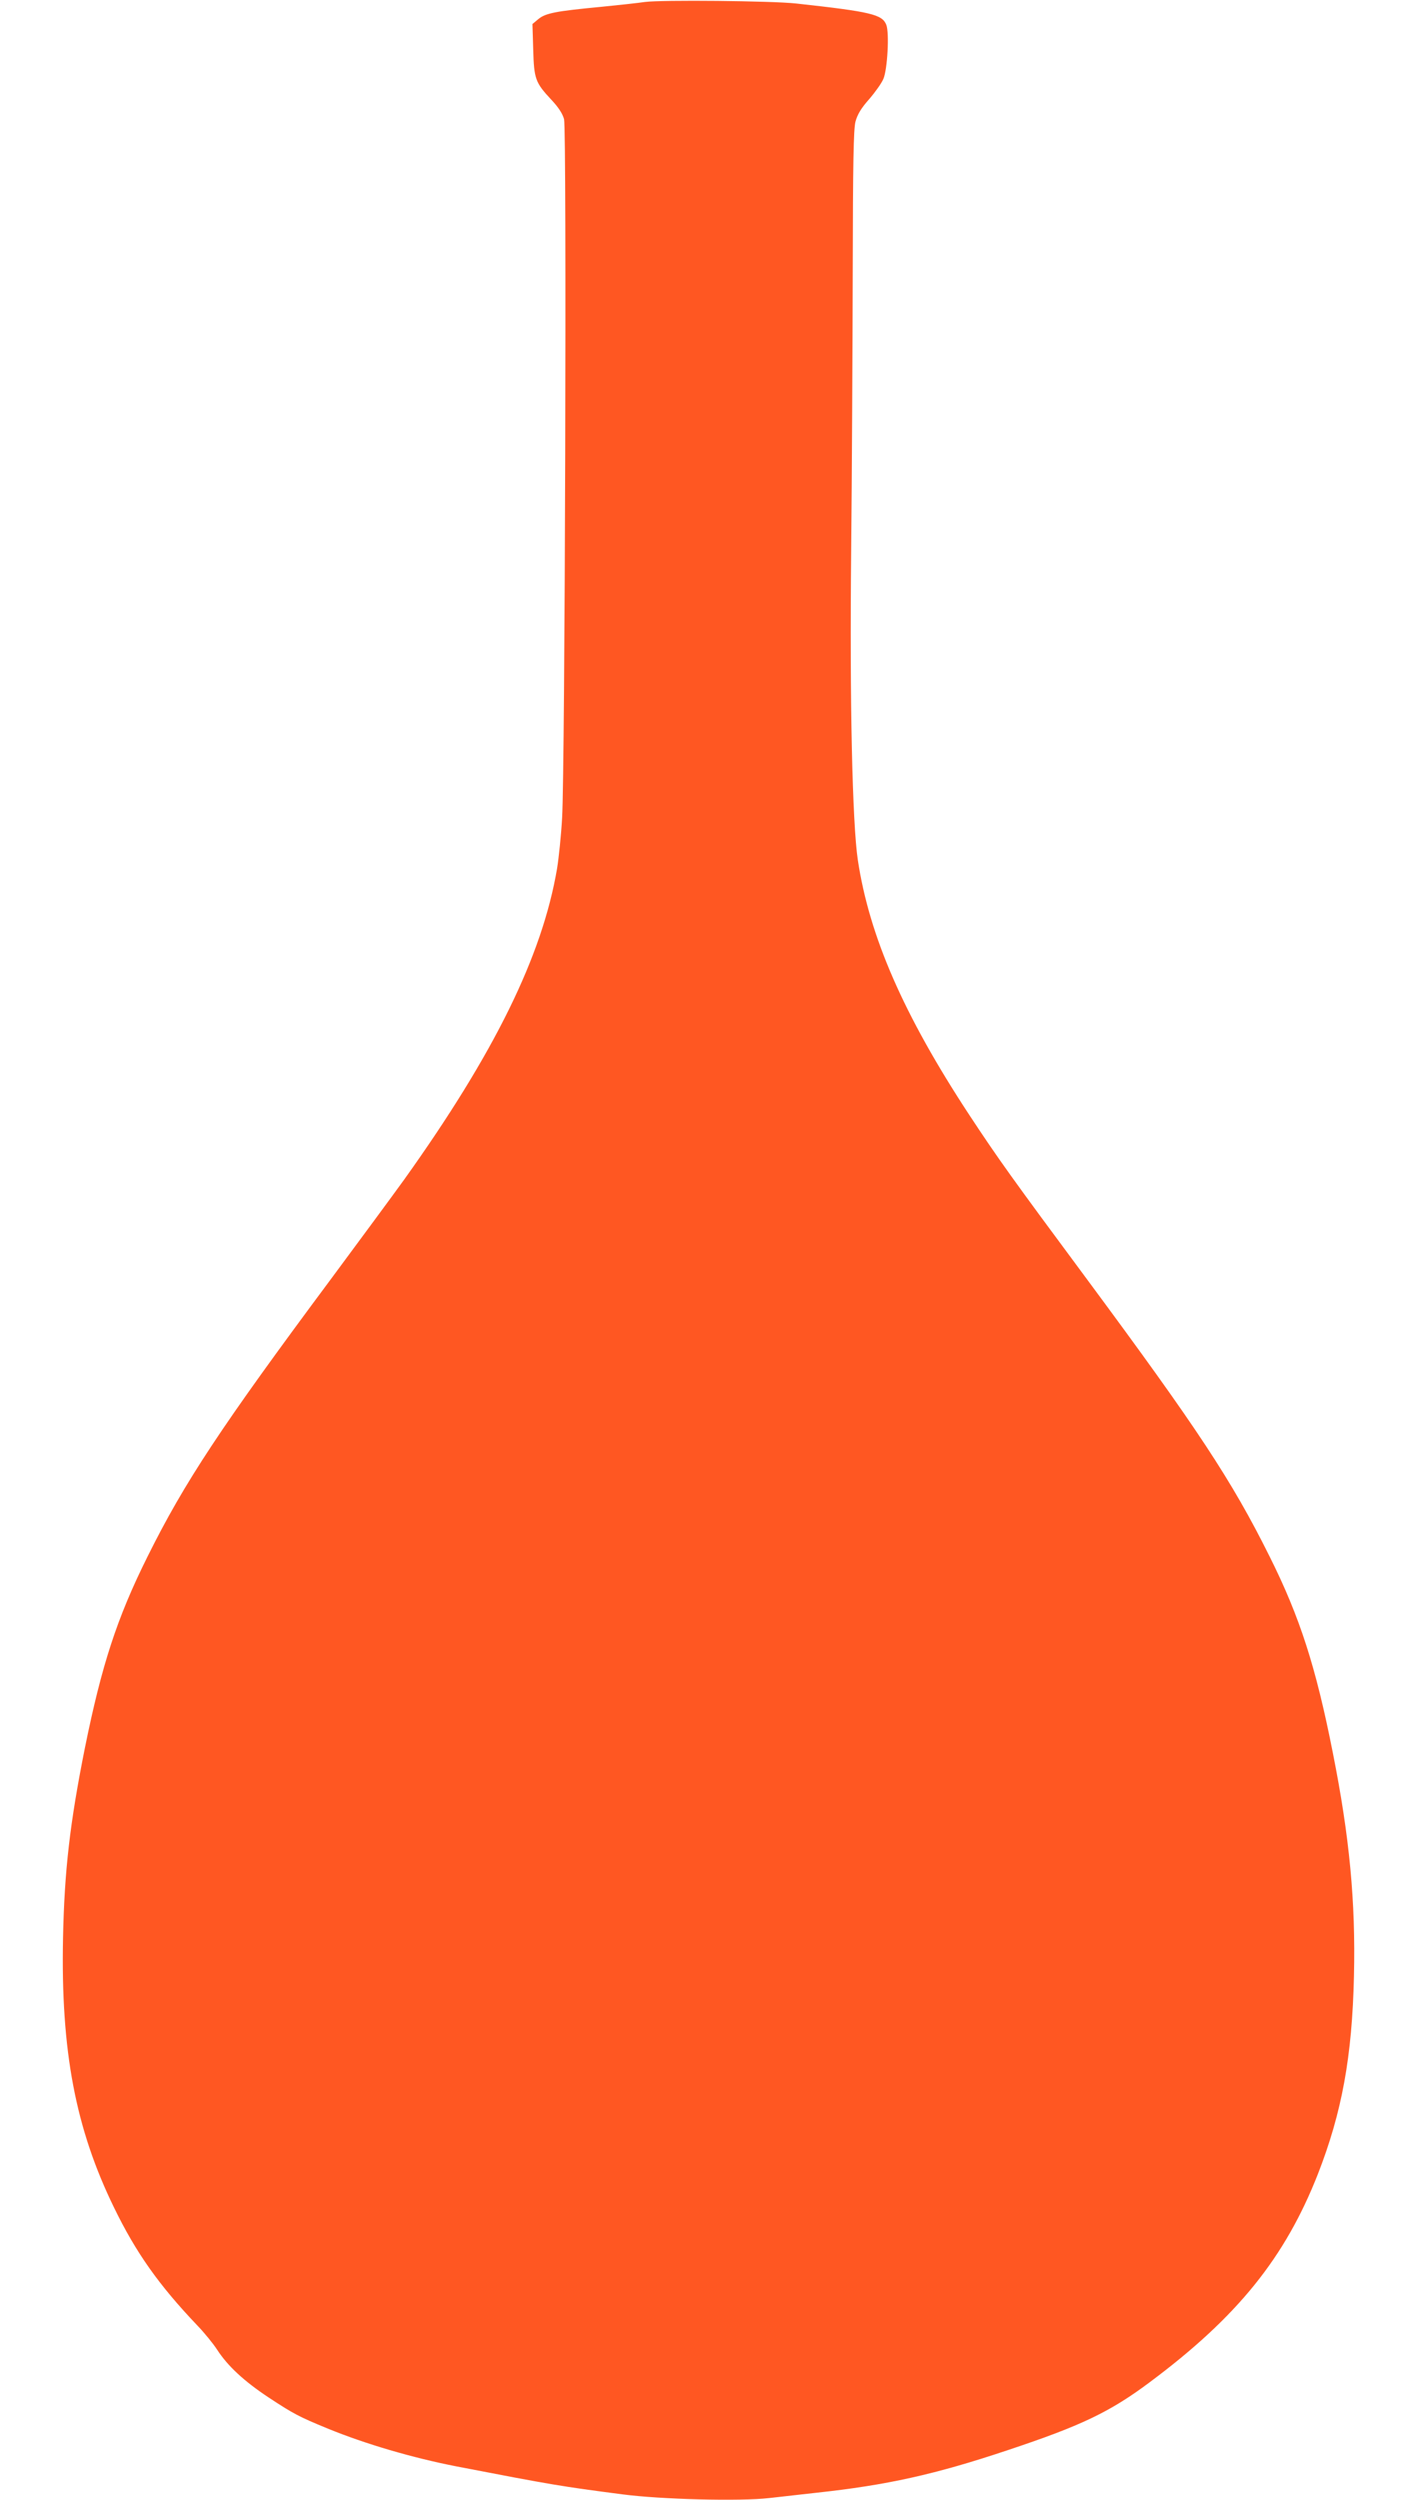 <?xml version="1.0" standalone="no"?>
<!DOCTYPE svg PUBLIC "-//W3C//DTD SVG 20010904//EN"
 "http://www.w3.org/TR/2001/REC-SVG-20010904/DTD/svg10.dtd">
<svg version="1.0" xmlns="http://www.w3.org/2000/svg"
 width="726pt" height="1280pt" viewBox="0 0 726 1280"
 preserveAspectRatio="xMidYMid meet">
<g transform="translate(0,1280) scale(0.1,-0.1)"
fill="#ff5722" stroke="none">
<path d="M3305 12790 c-33 -5 -134 -16 -225 -25 -231 -22 -285 -32 -322 -63
l-30 -25 4 -131 c4 -151 11 -169 93 -257 35 -37 57 -70 65 -99 14 -52 5 -3323
-10 -3578 -5 -89 -17 -206 -26 -260 -76 -448 -322 -947 -784 -1593 -57 -79
-226 -308 -375 -509 -564 -758 -750 -1040 -939 -1420 -157 -315 -235 -556
-321 -980 -77 -385 -105 -629 -112 -972 -12 -579 64 -978 262 -1383 112 -230
229 -395 424 -600 37 -38 84 -96 104 -127 54 -83 137 -160 262 -243 129 -85
158 -100 304 -160 193 -79 435 -150 661 -194 492 -95 535 -102 850 -143 198
-26 602 -36 750 -19 52 6 160 18 240 27 363 39 612 94 985 219 373 124 522
195 724 346 450 335 695 638 864 1069 122 313 175 600 184 1012 9 382 -23 715
-108 1142 -87 442 -170 698 -324 1006 -194 390 -371 657 -936 1420 -385 519
-455 617 -602 840 -338 514 -513 916 -572 1307 -28 189 -42 812 -34 1578 4
391 7 1034 8 1430 1 564 4 732 14 772 10 37 29 69 70 115 31 36 64 82 73 104
21 48 31 236 15 277 -21 53 -78 67 -461 109 -128 14 -692 19 -775 8z"/>
</g>
</svg>
